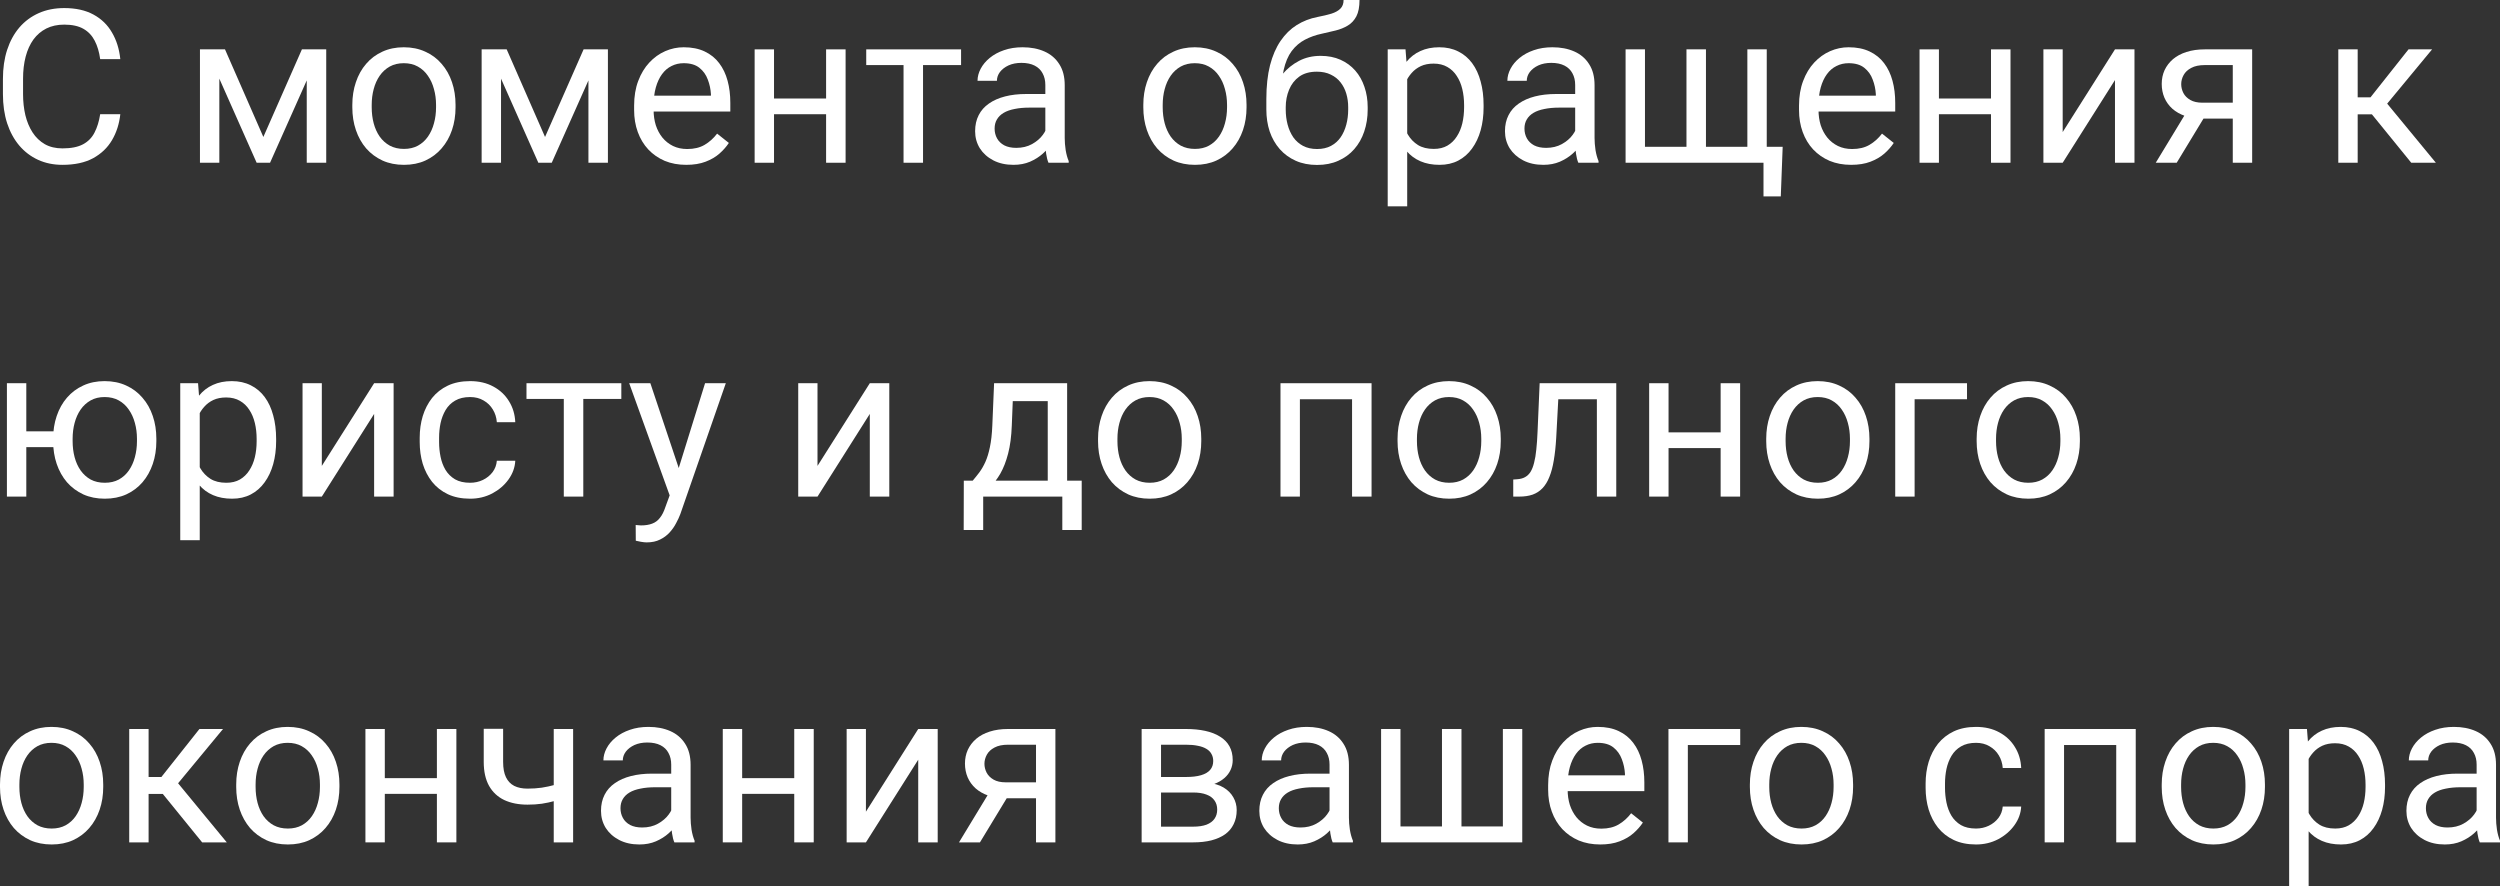 <?xml version="1.0" encoding="UTF-8"?> <svg xmlns="http://www.w3.org/2000/svg" viewBox="0 0 209.672 74.306" fill="none"><rect x="0" y="0" width="209.672" height="74.306" fill="#333333" stroke="none"/><path d="M207.712 69.024V64.128C207.712 63.753 207.636 63.428 207.483 63.152C207.337 62.871 207.114 62.654 206.815 62.502C206.517 62.35 206.147 62.274 205.708 62.274C205.298 62.274 204.937 62.344 204.627 62.484C204.322 62.625 204.082 62.81 203.906 63.038C203.736 63.267 203.651 63.513 203.651 63.776H202.025C202.025 63.437 202.113 63.099 202.289 62.766C202.465 62.432 202.717 62.13 203.045 61.86C203.379 61.585 203.777 61.368 204.24 61.21C204.709 61.046 205.231 60.964 205.805 60.964C206.496 60.964 207.106 61.081 207.633 61.315C208.166 61.55 208.582 61.904 208.881 62.379C209.186 62.848 209.338 63.437 209.338 64.146V68.575C209.338 68.892 209.364 69.228 209.417 69.586C209.476 69.943 209.561 70.251 209.672 70.509V70.649H207.976C207.894 70.462 207.829 70.213 207.782 69.902C207.735 69.586 207.712 69.293 207.712 69.024ZM207.993 64.884L208.011 66.026H206.367C205.904 66.026 205.491 66.064 205.128 66.141C204.765 66.211 204.46 66.319 204.214 66.466C203.968 66.612 203.78 66.797 203.651 67.02C203.522 67.236 203.458 67.491 203.458 67.784C203.458 68.083 203.525 68.356 203.66 68.601C203.795 68.848 203.997 69.044 204.267 69.19C204.542 69.331 204.879 69.401 205.277 69.401C205.775 69.401 206.215 69.296 206.596 69.085C206.977 68.874 207.278 68.616 207.501 68.312C207.73 68.007 207.853 67.711 207.87 67.424L208.565 68.206C208.524 68.452 208.412 68.725 208.23 69.024C208.049 69.322 207.806 69.609 207.501 69.885C207.202 70.154 206.845 70.38 206.429 70.561C206.018 70.737 205.556 70.825 205.04 70.825C204.396 70.825 203.83 70.699 203.344 70.447C202.863 70.195 202.488 69.858 202.219 69.437C201.955 69.009 201.823 68.531 201.823 68.004C201.823 67.494 201.923 67.046 202.122 66.659C202.321 66.267 202.609 65.941 202.983 65.684C203.358 65.42 203.81 65.221 204.337 65.086C204.864 64.951 205.453 64.884 206.103 64.884H207.993Z" fill="white"></path><path d="M193.623 62.968V74.306H191.988V61.14H193.482L193.623 62.968ZM200.03 65.815V66C200.03 66.691 199.948 67.333 199.784 67.925C199.62 68.511 199.38 69.021 199.064 69.454C198.753 69.888 198.369 70.225 197.912 70.465C197.455 70.705 196.931 70.825 196.339 70.825C195.735 70.825 195.202 70.726 194.739 70.526C194.276 70.327 193.884 70.037 193.562 69.656C193.239 69.275 192.981 68.818 192.788 68.285C192.6 67.752 192.472 67.151 192.401 66.483V65.499C192.472 64.796 192.603 64.166 192.797 63.609C192.99 63.053 193.245 62.578 193.562 62.186C193.884 61.787 194.273 61.485 194.73 61.28C195.188 61.069 195.715 60.964 196.313 60.964C196.91 60.964 197.44 61.081 197.903 61.315C198.366 61.544 198.756 61.872 199.072 62.3C199.389 62.728 199.626 63.24 199.784 63.838C199.948 64.43 200.03 65.089 200.03 65.815ZM198.396 66V65.815C198.396 65.341 198.346 64.896 198.246 64.479C198.146 64.058 197.991 63.689 197.78 63.372C197.575 63.05 197.311 62.798 196.989 62.616C196.667 62.429 196.283 62.335 195.838 62.335C195.428 62.335 195.07 62.405 194.766 62.546C194.467 62.687 194.212 62.877 194.001 63.117C193.79 63.352 193.617 63.621 193.482 63.926C193.353 64.225 193.257 64.535 193.192 64.857V67.134C193.309 67.544 193.474 67.931 193.685 68.294C193.896 68.651 194.177 68.941 194.528 69.164C194.88 69.381 195.322 69.489 195.856 69.489C196.295 69.489 196.673 69.398 196.989 69.217C197.311 69.029 197.575 68.774 197.78 68.452C197.991 68.13 198.146 67.761 198.246 67.345C198.346 66.923 198.396 66.475 198.396 66Z" fill="white"></path><path d="M181.301 66V65.798C181.301 65.112 181.4 64.476 181.6 63.891C181.799 63.299 182.086 62.786 182.461 62.353C182.836 61.913 183.29 61.573 183.823 61.333C184.357 61.087 184.954 60.964 185.616 60.964C186.284 60.964 186.885 61.087 187.418 61.333C187.957 61.573 188.414 61.913 188.789 62.353C189.17 62.786 189.46 63.299 189.659 63.891C189.859 64.476 189.958 65.112 189.958 65.798V66C189.958 66.686 189.859 67.321 189.659 67.907C189.46 68.493 189.17 69.006 188.789 69.445C188.414 69.879 187.96 70.219 187.427 70.465C186.899 70.705 186.302 70.825 185.634 70.825C184.966 70.825 184.365 70.705 183.832 70.465C183.299 70.219 182.842 69.879 182.461 69.445C182.086 69.006 181.799 68.493 181.6 67.907C181.4 67.321 181.301 66.686 181.301 66ZM182.927 65.798V66C182.927 66.475 182.982 66.923 183.094 67.345C183.205 67.761 183.372 68.13 183.595 68.452C183.823 68.774 184.107 69.029 184.447 69.217C184.787 69.398 185.182 69.489 185.634 69.489C186.079 69.489 186.469 69.398 186.803 69.217C187.143 69.029 187.424 68.774 187.647 68.452C187.869 68.13 188.036 67.761 188.147 67.345C188.265 66.923 188.323 66.475 188.323 66V65.798C188.323 65.329 188.265 64.887 188.147 64.471C188.036 64.049 187.866 63.677 187.638 63.354C187.415 63.026 187.134 62.769 186.794 62.581C186.46 62.394 186.067 62.3 185.616 62.3C185.171 62.3 184.778 62.394 184.439 62.581C184.104 62.769 183.823 63.026 183.595 63.354C183.372 63.677 183.205 64.049 183.094 64.471C182.982 64.887 182.927 65.329 182.927 65.798Z" fill="white"></path><path d="M177.68 61.14V62.484H172.872V61.14H177.68ZM173.109 61.14V70.649H171.483V61.14H173.109ZM179.121 61.14V70.649H177.486V61.14H179.121Z" fill="white"></path><path d="M165.726 69.489C166.113 69.489 166.471 69.41 166.799 69.252C167.127 69.094 167.396 68.877 167.607 68.601C167.818 68.32 167.938 68.001 167.968 67.644H169.515C169.485 68.206 169.295 68.73 168.943 69.217C168.598 69.697 168.144 70.087 167.581 70.386C167.019 70.679 166.4 70.825 165.726 70.825C165.012 70.825 164.388 70.699 163.854 70.447C163.327 70.195 162.888 69.85 162.536 69.41C162.19 68.971 161.93 68.467 161.754 67.898C161.584 67.324 161.499 66.718 161.499 66.079V65.71C161.499 65.071 161.584 64.468 161.754 63.899C161.93 63.325 162.19 62.818 162.536 62.379C162.888 61.939 163.327 61.594 163.854 61.342C164.388 61.09 165.012 60.964 165.726 60.964C166.471 60.964 167.121 61.116 167.678 61.421C168.234 61.72 168.671 62.13 168.987 62.651C169.31 63.167 169.485 63.753 169.515 64.409H167.968C167.938 64.017 167.827 63.662 167.634 63.346C167.446 63.029 167.188 62.777 166.86 62.59C166.538 62.397 166.16 62.3 165.726 62.3C165.228 62.3 164.81 62.399 164.47 62.599C164.136 62.792 163.869 63.056 163.67 63.39C163.477 63.718 163.336 64.084 163.248 64.488C163.166 64.887 163.125 65.294 163.125 65.71V66.079C163.125 66.495 163.166 66.905 163.248 67.31C163.33 67.714 163.468 68.08 163.661 68.408C163.86 68.736 164.127 69 164.461 69.199C164.801 69.393 165.223 69.489 165.726 69.489Z" fill="white"></path><path d="M146.76 66V65.798C146.76 65.112 146.859 64.476 147.059 63.891C147.258 63.299 147.545 62.786 147.92 62.353C148.295 61.913 148.749 61.573 149.282 61.333C149.815 61.087 150.413 60.964 151.075 60.964C151.743 60.964 152.344 61.087 152.877 61.333C153.416 61.573 153.873 61.913 154.248 62.353C154.629 62.786 154.919 63.299 155.118 63.891C155.317 64.476 155.417 65.112 155.417 65.798V66C155.417 66.686 155.317 67.321 155.118 67.907C154.919 68.493 154.629 69.006 154.248 69.445C153.873 69.879 153.419 70.219 152.886 70.465C152.358 70.705 151.761 70.825 151.093 70.825C150.425 70.825 149.824 70.705 149.291 70.465C148.758 70.219 148.301 69.879 147.92 69.445C147.545 69.006 147.258 68.493 147.059 67.907C146.859 67.321 146.76 66.686 146.76 66ZM148.386 65.798V66C148.386 66.475 148.441 66.923 148.553 67.345C148.664 67.761 148.831 68.13 149.054 68.452C149.282 68.774 149.567 69.029 149.906 69.217C150.246 69.398 150.642 69.489 151.093 69.489C151.538 69.489 151.928 69.398 152.262 69.217C152.602 69.029 152.883 68.774 153.105 68.452C153.328 68.13 153.495 67.761 153.607 67.345C153.724 66.923 153.782 66.475 153.782 66V65.798C153.782 65.329 153.724 64.887 153.607 64.471C153.495 64.049 153.325 63.677 153.097 63.354C152.874 63.026 152.593 62.769 152.253 62.581C151.919 62.394 151.526 62.3 151.075 62.3C150.63 62.3 150.237 62.394 149.897 62.581C149.564 62.769 149.282 63.026 149.054 63.354C148.831 63.677 148.664 64.049 148.553 64.471C148.441 64.887 148.386 65.329 148.386 65.798Z" fill="white"></path><path d="M145.951 61.14V62.484H141.557V70.649H139.931V61.14H145.951Z" fill="white"></path><path d="M134.209 70.825C133.547 70.825 132.946 70.714 132.407 70.491C131.874 70.263 131.414 69.943 131.027 69.533C130.647 69.123 130.353 68.637 130.149 68.074C129.943 67.512 129.841 66.897 129.841 66.229V65.859C129.841 65.086 129.955 64.398 130.183 63.794C130.412 63.184 130.723 62.669 131.115 62.247C131.508 61.825 131.953 61.506 132.451 61.289C132.949 61.072 133.465 60.964 133.998 60.964C134.678 60.964 135.264 61.081 135.756 61.315C136.254 61.55 136.661 61.878 136.977 62.3C137.294 62.716 137.528 63.208 137.681 63.776C137.833 64.339 137.909 64.954 137.909 65.622V66.352H130.808V65.025H136.283V64.901C136.26 64.479 136.172 64.069 136.02 63.671C135.873 63.272 135.639 62.944 135.316 62.687C134.994 62.429 134.555 62.3 133.998 62.3C133.629 62.3 133.289 62.379 132.978 62.537C132.668 62.689 132.401 62.918 132.179 63.223C131.956 63.527 131.783 63.899 131.66 64.339C131.537 64.778 131.476 65.285 131.476 65.859V66.229C131.476 66.68 131.537 67.104 131.66 67.503C131.789 67.895 131.974 68.241 132.214 68.54C132.46 68.839 132.756 69.073 133.102 69.243C133.453 69.413 133.852 69.498 134.297 69.498C134.871 69.498 135.357 69.381 135.756 69.146C136.154 68.912 136.503 68.599 136.802 68.206L137.786 68.988C137.581 69.299 137.32 69.595 137.004 69.876C136.688 70.157 136.298 70.386 135.835 70.561C135.378 70.737 134.836 70.825 134.209 70.825Z" fill="white"></path><path d="M115.831 61.14H117.457V69.313H120.937V61.14H122.572V69.313H126.044V61.14H127.67V70.649H115.831V61.14Z" fill="white"></path><path d="M111.507 69.024V64.128C111.507 63.753 111.431 63.428 111.278 63.152C111.132 62.871 110.909 62.654 110.61 62.502C110.312 62.35 109.942 62.274 109.503 62.274C109.093 62.274 108.732 62.344 108.422 62.484C108.117 62.625 107.877 62.81 107.701 63.038C107.531 63.267 107.446 63.513 107.446 63.776H105.82C105.82 63.437 105.908 63.099 106.084 62.766C106.26 62.432 106.512 62.13 106.84 61.86C107.174 61.585 107.572 61.368 108.035 61.21C108.504 61.046 109.025 60.964 109.6 60.964C110.291 60.964 110.9 61.081 111.428 61.315C111.961 61.55 112.377 61.904 112.676 62.379C112.98 62.848 113.133 63.437 113.133 64.146V68.575C113.133 68.892 113.159 69.228 113.212 69.586C113.271 69.943 113.356 70.251 113.467 70.509V70.649H111.771C111.688 70.462 111.624 70.213 111.577 69.902C111.53 69.586 111.507 69.293 111.507 69.024ZM111.788 64.884L111.806 66.026H110.162C109.699 66.026 109.286 66.064 108.923 66.141C108.56 66.211 108.255 66.319 108.009 66.466C107.763 66.612 107.575 66.797 107.446 67.02C107.317 67.236 107.253 67.491 107.253 67.784C107.253 68.083 107.32 68.356 107.455 68.601C107.59 68.848 107.792 69.044 108.061 69.19C108.337 69.331 108.674 69.401 109.072 69.401C109.57 69.401 110.01 69.296 110.391 69.085C110.771 68.874 111.073 68.616 111.296 68.312C111.524 68.007 111.647 67.711 111.665 67.424L112.359 68.206C112.318 68.452 112.207 68.725 112.026 69.024C111.844 69.322 111.601 69.609 111.296 69.885C110.997 70.154 110.64 70.38 110.224 70.561C109.814 70.737 109.351 70.825 108.835 70.825C108.19 70.825 107.625 70.699 107.139 70.447C106.658 70.195 106.283 69.858 106.014 69.437C105.75 69.009 105.618 68.531 105.618 68.004C105.618 67.494 105.718 67.046 105.917 66.659C106.116 66.267 106.403 65.941 106.778 65.684C107.153 65.42 107.604 65.221 108.132 65.086C108.659 64.951 109.248 64.884 109.899 64.884H111.788Z" fill="white"></path><path d="M100.063 66.466H96.943L96.926 65.165H99.475C99.978 65.165 100.397 65.115 100.731 65.016C101.071 64.916 101.326 64.767 101.496 64.567C101.666 64.368 101.751 64.122 101.751 63.829C101.751 63.601 101.701 63.401 101.602 63.231C101.508 63.056 101.364 62.912 101.171 62.801C100.978 62.684 100.737 62.599 100.45 62.546C100.169 62.487 99.838 62.458 99.457 62.458H97.374V70.649H95.748V61.14H99.457C100.06 61.14 100.603 61.192 101.083 61.298C101.569 61.403 101.983 61.565 102.322 61.781C102.668 61.992 102.932 62.262 103.113 62.59C103.295 62.918 103.386 63.305 103.386 63.75C103.386 64.037 103.327 64.31 103.21 64.567C103.093 64.825 102.92 65.054 102.691 65.253C102.463 65.452 102.182 65.616 101.848 65.745C101.514 65.868 101.13 65.947 100.696 65.982L100.063 66.466ZM100.063 70.649H96.355L97.163 69.331H100.063C100.515 69.331 100.89 69.275 101.189 69.164C101.487 69.047 101.71 68.883 101.857 68.672C102.009 68.455 102.085 68.197 102.085 67.898C102.085 67.6 102.009 67.345 101.857 67.134C101.71 66.917 101.487 66.753 101.189 66.642C100.89 66.524 100.515 66.466 100.063 66.466H97.594L97.611 65.165H100.696L101.285 65.657C101.807 65.698 102.249 65.827 102.612 66.044C102.976 66.261 103.251 66.536 103.438 66.87C103.626 67.198 103.72 67.556 103.72 67.942C103.72 68.388 103.635 68.78 103.465 69.12C103.301 69.46 103.061 69.744 102.744 69.973C102.428 70.195 102.044 70.365 101.593 70.482C101.142 70.594 100.632 70.649 100.063 70.649Z" fill="white"></path><path d="M83.18 66.114H84.938L82.187 70.649H80.429L83.18 66.114ZM84.542 61.14H88.515V70.649H86.889V62.458H84.542C84.079 62.458 83.701 62.537 83.408 62.695C83.115 62.848 82.901 63.047 82.767 63.293C82.632 63.539 82.564 63.794 82.564 64.058C82.564 64.316 82.626 64.564 82.749 64.805C82.872 65.039 83.066 65.232 83.329 65.385C83.593 65.537 83.933 65.613 84.349 65.613H87.328V66.949H84.349C83.804 66.949 83.32 66.876 82.898 66.729C82.477 66.583 82.119 66.381 81.826 66.123C81.533 65.859 81.31 65.552 81.158 65.2C81.006 64.843 80.93 64.456 80.93 64.04C80.93 63.624 81.009 63.24 81.167 62.889C81.331 62.537 81.565 62.23 81.87 61.966C82.181 61.702 82.558 61.5 83.004 61.359C83.455 61.213 83.968 61.14 84.542 61.14Z" fill="white"></path><path d="M72.624 68.074L77.01 61.14H78.644V70.649H77.01V63.715L72.624 70.649H71.007V61.14H72.624V68.074Z" fill="white"></path><path d="M66.929 65.262V66.58H61.901V65.262H66.929ZM62.244 61.14V70.649H60.618V61.14H62.244ZM68.247 61.14V70.649H66.612V61.14H68.247Z" fill="white"></path><path d="M56.294 69.024V64.128C56.294 63.753 56.218 63.428 56.065 63.152C55.919 62.871 55.696 62.654 55.397 62.502C55.099 62.35 54.73 62.274 54.29 62.274C53.88 62.274 53.52 62.344 53.209 62.484C52.904 62.625 52.664 62.81 52.488 63.038C52.318 63.267 52.233 63.513 52.233 63.776H50.607C50.607 63.437 50.695 63.099 50.871 62.766C51.047 62.432 51.299 62.13 51.627 61.86C51.961 61.585 52.359 61.368 52.822 61.21C53.291 61.046 53.812 60.964 54.387 60.964C55.078 60.964 55.688 61.081 56.215 61.315C56.748 61.55 57.164 61.904 57.463 62.379C57.767 62.848 57.92 63.437 57.92 64.146V68.575C57.92 68.892 57.946 69.228 57.999 69.586C58.058 69.943 58.143 70.251 58.254 70.509V70.649H56.558C56.476 70.462 56.411 70.213 56.364 69.902C56.317 69.586 56.294 69.293 56.294 69.024ZM56.575 64.884L56.593 66.026H54.949C54.486 66.026 54.073 66.064 53.71 66.141C53.347 66.211 53.042 66.319 52.796 66.466C52.55 66.612 52.362 66.797 52.233 67.02C52.105 67.236 52.04 67.491 52.04 67.784C52.04 68.083 52.107 68.356 52.242 68.601C52.377 68.848 52.579 69.044 52.849 69.19C53.124 69.331 53.461 69.401 53.859 69.401C54.357 69.401 54.797 69.296 55.178 69.085C55.559 68.874 55.86 68.616 56.083 68.312C56.312 68.007 56.434 67.711 56.452 67.424L57.146 68.206C57.105 68.452 56.994 68.725 56.813 69.024C56.631 69.322 56.388 69.609 56.083 69.885C55.784 70.154 55.427 70.38 55.011 70.561C54.601 70.737 54.138 70.825 53.622 70.825C52.978 70.825 52.412 70.699 51.926 70.447C51.445 70.195 51.07 69.858 50.801 69.437C50.537 69.009 50.405 68.531 50.405 68.004C50.405 67.494 50.505 67.046 50.704 66.659C50.903 66.267 51.19 65.941 51.566 65.684C51.94 65.42 52.391 65.221 52.919 65.086C53.446 64.951 54.035 64.884 54.686 64.884H56.575Z" fill="white"></path><path d="M48.067 61.14V70.649H46.441V61.14H48.067ZM47.514 65.508V66.844C47.186 66.967 46.852 67.078 46.512 67.178C46.178 67.271 45.823 67.348 45.448 67.406C45.079 67.459 44.678 67.485 44.244 67.485C43.494 67.485 42.844 67.356 42.293 67.099C41.742 66.835 41.317 66.439 41.018 65.912C40.72 65.379 40.57 64.708 40.57 63.899V61.122H42.196V63.899C42.196 64.427 42.275 64.855 42.434 65.183C42.592 65.511 42.823 65.754 43.128 65.912C43.433 66.064 43.805 66.141 44.244 66.141C44.666 66.141 45.061 66.114 45.431 66.062C45.806 66.003 46.163 65.927 46.503 65.833C46.849 65.739 47.186 65.631 47.514 65.508Z" fill="white"></path><path d="M36.958 65.262V66.58H31.931V65.262H36.958ZM32.273 61.14V70.649H30.648V61.14H32.273ZM38.276 61.14V70.649H36.642V61.14H38.276Z" fill="white"></path><path d="M19.811 66V65.798C19.811 65.112 19.91 64.476 20.109 63.891C20.309 63.299 20.596 62.786 20.971 62.353C21.346 61.913 21.8 61.573 22.333 61.333C22.866 61.087 23.464 60.964 24.126 60.964C24.794 60.964 25.395 61.087 25.928 61.333C26.467 61.573 26.924 61.913 27.299 62.353C27.68 62.786 27.97 63.299 28.169 63.891C28.368 64.476 28.468 65.112 28.468 65.798V66C28.468 66.686 28.368 67.321 28.169 67.907C27.97 68.493 27.68 69.006 27.299 69.445C26.924 69.879 26.47 70.219 25.937 70.465C25.409 70.705 24.812 70.825 24.144 70.825C23.476 70.825 22.875 70.705 22.342 70.465C21.809 70.219 21.352 69.879 20.971 69.445C20.596 69.006 20.309 68.493 20.109 67.907C19.91 67.321 19.811 66.686 19.811 66ZM21.437 65.798V66C21.437 66.475 21.492 66.923 21.604 67.345C21.715 67.761 21.882 68.13 22.104 68.452C22.333 68.774 22.617 69.029 22.957 69.217C23.297 69.398 23.692 69.489 24.144 69.489C24.589 69.489 24.979 69.398 25.313 69.217C25.652 69.029 25.934 68.774 26.156 68.452C26.379 68.13 26.546 67.761 26.657 67.345C26.775 66.923 26.833 66.475 26.833 66V65.798C26.833 65.329 26.775 64.887 26.657 64.471C26.546 64.049 26.376 63.677 26.148 63.354C25.925 63.026 25.643 62.769 25.304 62.581C24.97 62.394 24.577 62.3 24.126 62.3C23.681 62.3 23.288 62.394 22.948 62.581C22.614 62.769 22.333 63.026 22.104 63.354C21.882 63.677 21.715 64.049 21.604 64.471C21.492 64.887 21.437 65.329 21.437 65.798Z" fill="white"></path><path d="M12.463 61.14V70.649H10.837V61.14H12.463ZM18.703 61.14L14.194 66.589H11.918L11.672 65.165H13.535L16.726 61.14H18.703ZM16.954 70.649L13.456 66.343L14.502 65.165L19.02 70.649H16.954Z" fill="white"></path><path d="M0 66V65.798C0 65.112 0.1 64.476 0.299 63.891C0.498 63.299 0.785 62.786 1.16 62.353C1.535 61.913 1.989 61.573 2.522 61.333C3.056 61.087 3.653 60.964 4.315 60.964C4.983 60.964 5.584 61.087 6.117 61.333C6.656 61.573 7.113 61.913 7.488 62.353C7.869 62.786 8.159 63.299 8.358 63.891C8.558 64.476 8.657 65.112 8.657 65.798V66C8.657 66.686 8.558 67.321 8.358 67.907C8.159 68.493 7.869 69.006 7.488 69.445C7.113 69.879 6.659 70.219 6.126 70.465C5.599 70.705 5.001 70.825 4.333 70.825C3.665 70.825 3.064 70.705 2.531 70.465C1.998 70.219 1.541 69.879 1.16 69.445C0.785 69.006 0.498 68.493 0.299 67.907C0.1 67.321 0 66.686 0 66ZM1.626 65.798V66C1.626 66.475 1.682 66.923 1.793 67.345C1.904 67.761 2.071 68.13 2.294 68.452C2.522 68.774 2.807 69.029 3.146 69.217C3.486 69.398 3.882 69.489 4.333 69.489C4.778 69.489 5.168 69.398 5.502 69.217C5.842 69.029 6.123 68.774 6.346 68.452C6.568 68.13 6.735 67.761 6.847 67.345C6.964 66.923 7.022 66.475 7.022 66V65.798C7.022 65.329 6.964 64.887 6.847 64.471C6.735 64.049 6.565 63.677 6.337 63.354C6.114 63.026 5.833 62.769 5.493 62.581C5.159 62.394 4.767 62.3 4.315 62.3C3.87 62.3 3.478 62.394 3.138 62.581C2.804 62.769 2.522 63.026 2.294 63.354C2.071 63.677 1.904 64.049 1.793 64.471C1.682 64.887 1.626 65.329 1.626 65.798Z" fill="white"></path><path d="M165.779 37V36.798C165.779 36.112 165.879 35.477 166.078 34.891C166.277 34.299 166.564 33.786 166.94 33.353C167.314 32.913 167.768 32.573 168.302 32.333C168.835 32.087 169.433 31.964 170.095 31.964C170.763 31.964 171.363 32.087 171.896 32.333C172.435 32.573 172.893 32.913 173.268 33.353C173.649 33.786 173.938 34.299 174.138 34.891C174.337 35.477 174.437 36.112 174.437 36.798V37C174.437 37.685 174.337 38.321 174.138 38.907C173.938 39.493 173.649 40.006 173.268 40.445C172.893 40.879 172.438 41.219 171.905 41.465C171.378 41.705 170.78 41.825 170.112 41.825C169.444 41.825 168.844 41.705 168.311 41.465C167.777 41.219 167.32 40.879 166.94 40.445C166.564 40.006 166.277 39.493 166.078 38.907C165.879 38.321 165.779 37.685 165.779 37ZM167.405 36.798V37C167.405 37.475 167.461 37.923 167.572 38.345C167.684 38.761 167.851 39.13 168.073 39.452C168.302 39.774 168.586 40.029 168.926 40.217C169.266 40.398 169.661 40.489 170.112 40.489C170.558 40.489 170.947 40.398 171.281 40.217C171.621 40.029 171.902 39.774 172.125 39.452C172.348 39.13 172.515 38.761 172.626 38.345C172.743 37.923 172.802 37.475 172.802 37V36.798C172.802 36.329 172.743 35.887 172.626 35.471C172.515 35.049 172.345 34.677 172.116 34.354C171.893 34.026 171.612 33.769 171.272 33.581C170.939 33.394 170.546 33.3 170.095 33.3C169.65 33.3 169.257 33.394 168.917 33.581C168.583 33.769 168.302 34.026 168.073 34.354C167.851 34.677 167.684 35.049 167.572 35.471C167.461 35.887 167.405 36.329 167.405 36.798Z" fill="white"></path><path d="M164.971 32.14V33.484H160.576V41.649H158.95V32.14H164.971Z" fill="white"></path><path d="M148.131 37V36.798C148.131 36.112 148.231 35.477 148.43 34.891C148.629 34.299 148.916 33.786 149.291 33.353C149.666 32.913 150.12 32.573 150.653 32.333C151.186 32.087 151.784 31.964 152.446 31.964C153.114 31.964 153.715 32.087 154.248 32.333C154.787 32.573 155.244 32.913 155.619 33.353C156 33.786 156.29 34.299 156.489 34.891C156.688 35.477 156.788 36.112 156.788 36.798V37C156.788 37.685 156.688 38.321 156.489 38.907C156.29 39.493 156 40.006 155.619 40.445C155.244 40.879 154.79 41.219 154.257 41.465C153.729 41.705 153.132 41.825 152.464 41.825C151.796 41.825 151.195 41.705 150.662 41.465C150.129 41.219 149.672 40.879 149.291 40.445C148.916 40.006 148.629 39.493 148.43 38.907C148.231 38.321 148.131 37.685 148.131 37ZM149.757 36.798V37C149.757 37.475 149.812 37.923 149.924 38.345C150.035 38.761 150.202 39.13 150.425 39.452C150.653 39.774 150.938 40.029 151.277 40.217C151.617 40.398 152.013 40.489 152.464 40.489C152.909 40.489 153.299 40.398 153.633 40.217C153.973 40.029 154.254 39.774 154.476 39.452C154.699 39.13 154.866 38.761 154.978 38.345C155.095 37.923 155.153 37.475 155.153 37V36.798C155.153 36.329 155.095 35.887 154.978 35.471C154.866 35.049 154.696 34.677 154.468 34.354C154.245 34.026 153.964 33.769 153.624 33.581C153.29 33.394 152.898 33.3 152.446 33.3C152.001 33.3 151.609 33.394 151.269 33.581C150.935 33.769 150.653 34.026 150.425 34.354C150.202 34.677 150.035 35.049 149.924 35.471C149.812 35.887 149.757 36.329 149.757 36.798Z" fill="white"></path><path d="M144.624 36.262V37.58H139.597V36.262H144.624ZM139.939 32.14V41.649H138.313V32.14H139.939ZM145.942 32.14V41.649H144.308V32.14H145.942Z" fill="white"></path><path d="M134.121 32.14V33.484H129.524V32.14H134.121ZM135.554 32.14V41.649H133.928V32.14H135.554ZM129.129 32.14H130.764L130.518 36.728C130.477 37.437 130.409 38.064 130.315 38.608C130.227 39.147 130.105 39.61 129.946 39.997C129.794 40.384 129.601 40.7 129.366 40.946C129.138 41.186 128.862 41.365 128.54 41.483C128.218 41.594 127.846 41.649 127.424 41.649H126.914V40.217L127.266 40.191C127.517 40.173 127.731 40.114 127.907 40.015C128.089 39.915 128.241 39.768 128.364 39.575C128.487 39.376 128.587 39.121 128.663 38.811C128.745 38.5 128.807 38.131 128.848 37.703C128.894 37.275 128.93 36.777 128.953 36.209L129.129 32.14Z" fill="white"></path><path d="M117.211 37V36.798C117.211 36.112 117.311 35.477 117.51 34.891C117.709 34.299 117.996 33.786 118.371 33.353C118.746 32.913 119.2 32.573 119.733 32.333C120.267 32.087 120.864 31.964 121.526 31.964C122.194 31.964 122.795 32.087 123.328 32.333C123.867 32.573 124.324 32.913 124.699 33.353C125.08 33.786 125.37 34.299 125.569 34.891C125.769 35.477 125.868 36.112 125.868 36.798V37C125.868 37.685 125.769 38.321 125.569 38.907C125.37 39.493 125.08 40.006 124.699 40.445C124.324 40.879 123.87 41.219 123.337 41.465C122.809 41.705 122.212 41.825 121.544 41.825C120.876 41.825 120.275 41.705 119.742 41.465C119.209 41.219 118.752 40.879 118.371 40.445C117.996 40.006 117.709 39.493 117.51 38.907C117.311 38.321 117.211 37.685 117.211 37ZM118.837 36.798V37C118.837 37.475 118.893 37.923 119.004 38.345C119.115 38.761 119.282 39.13 119.505 39.452C119.733 39.774 120.018 40.029 120.357 40.217C120.697 40.398 121.093 40.489 121.544 40.489C121.989 40.489 122.379 40.398 122.713 40.217C123.053 40.029 123.334 39.774 123.557 39.452C123.779 39.13 123.946 38.761 124.058 38.345C124.175 37.923 124.233 37.475 124.233 37V36.798C124.233 36.329 124.175 35.887 124.058 35.471C123.946 35.049 123.776 34.677 123.548 34.354C123.325 34.026 123.044 33.769 122.704 33.581C122.37 33.394 121.978 33.3 121.526 33.3C121.081 33.3 120.689 33.394 120.349 33.581C120.015 33.769 119.733 34.026 119.505 34.354C119.282 34.677 119.115 35.049 119.004 35.471C118.893 35.887 118.837 36.329 118.837 36.798Z" fill="white"></path><path d="M113.59 32.14V33.484H108.782V32.14H113.59ZM109.02 32.14V41.649H107.393V32.14H109.02ZM115.031 32.14V41.649H113.396V32.14H115.031Z" fill="white"></path><path d="M92.092 37V36.798C92.092 36.112 92.191 35.477 92.391 34.891C92.59 34.299 92.877 33.786 93.252 33.353C93.627 32.913 94.081 32.573 94.614 32.333C95.148 32.087 95.745 31.964 96.407 31.964C97.075 31.964 97.676 32.087 98.209 32.333C98.748 32.573 99.205 32.913 99.58 33.353C99.961 33.786 100.251 34.299 100.45 34.891C100.649 35.477 100.749 36.112 100.749 36.798V37C100.749 37.685 100.649 38.321 100.45 38.907C100.251 39.493 99.961 40.006 99.58 40.445C99.205 40.879 98.751 41.219 98.218 41.465C97.69 41.705 97.093 41.825 96.425 41.825C95.757 41.825 95.156 41.705 94.623 41.465C94.09 41.219 93.633 40.879 93.252 40.445C92.877 40.006 92.59 39.493 92.391 38.907C92.191 38.321 92.092 37.685 92.092 37ZM93.718 36.798V37C93.718 37.475 93.774 37.923 93.885 38.345C93.996 38.761 94.163 39.13 94.386 39.452C94.614 39.774 94.898 40.029 95.238 40.217C95.578 40.398 95.974 40.489 96.425 40.489C96.87 40.489 97.26 40.398 97.594 40.217C97.934 40.029 98.215 39.774 98.438 39.452C98.66 39.13 98.827 38.761 98.938 38.345C99.056 37.923 99.114 37.475 99.114 37V36.798C99.114 36.329 99.056 35.887 98.938 35.471C98.827 35.049 98.657 34.677 98.429 34.354C98.206 34.026 97.925 33.769 97.585 33.581C97.251 33.394 96.858 33.3 96.407 33.3C95.962 33.3 95.569 33.394 95.23 33.581C94.895 33.769 94.614 34.026 94.386 34.354C94.163 34.677 93.996 35.049 93.885 35.471C93.774 35.887 93.718 36.329 93.718 36.798Z" fill="white"></path><path d="M83.373 32.14H84.999L84.858 35.699C84.823 36.602 84.721 37.381 84.551 38.037C84.381 38.693 84.164 39.253 83.9 39.716C83.637 40.173 83.341 40.557 83.013 40.867C82.69 41.178 82.357 41.439 82.011 41.649H81.202L81.246 40.322L81.58 40.313C81.774 40.085 81.961 39.851 82.143 39.61C82.324 39.364 82.491 39.074 82.643 38.74C82.796 38.4 82.922 37.987 83.022 37.501C83.127 37.009 83.194 36.408 83.224 35.699L83.373 32.14ZM83.777 32.14H89.499V41.649H87.873V33.642H83.777V32.14ZM80.833 40.313H90.721V44.453H89.095V41.649H82.459V44.453H80.824L80.833 40.313Z" fill="white"></path><path d="M68.563 39.074L72.949 32.14H74.584V41.649H72.949V34.715L68.563 41.649H66.946V32.14H68.563V39.074Z" fill="white"></path><path d="M56.487 40.665L59.133 32.14H60.873L57.058 43.117C56.971 43.352 56.854 43.604 56.707 43.873C56.566 44.149 56.385 44.409 56.162 44.655C55.939 44.901 55.67 45.101 55.354 45.253C55.043 45.411 54.671 45.49 54.237 45.49C54.108 45.49 53.944 45.473 53.745 45.438C53.546 45.402 53.405 45.373 53.323 45.35L53.314 44.031C53.361 44.037 53.435 44.043 53.534 44.049C53.64 44.061 53.713 44.066 53.754 44.066C54.123 44.066 54.436 44.017 54.694 43.917C54.952 43.823 55.169 43.662 55.345 43.434C55.526 43.211 55.682 42.903 55.81 42.511L56.487 40.665ZM54.545 32.14L57.015 39.523L57.437 41.236L56.268 41.834L52.77 32.14H54.545Z" fill="white"></path><path d="M48.92 32.14V41.649H47.285V32.14H48.92ZM52.11 32.14V33.458H44.156V32.14H52.11Z" fill="white"></path><path d="M39.428 40.489C39.814 40.489 40.172 40.41 40.5 40.252C40.828 40.094 41.098 39.877 41.309 39.601C41.52 39.32 41.64 39.001 41.669 38.644H43.216C43.186 39.206 42.996 39.73 42.645 40.217C42.299 40.697 41.845 41.087 41.282 41.386C40.72 41.679 40.102 41.825 39.428 41.825C38.713 41.825 38.089 41.699 37.556 41.447C37.028 41.195 36.589 40.85 36.237 40.41C35.892 39.971 35.631 39.467 35.455 38.899C35.285 38.324 35.2 37.718 35.2 37.079V36.71C35.2 36.071 35.285 35.468 35.455 34.899C35.631 34.325 35.892 33.818 36.237 33.379C36.589 32.939 37.028 32.594 37.556 32.342C38.089 32.09 38.713 31.964 39.428 31.964C40.172 31.964 40.822 32.116 41.379 32.421C41.936 32.72 42.372 33.13 42.689 33.651C43.011 34.167 43.186 34.753 43.216 35.409H41.669C41.64 35.017 41.528 34.662 41.335 34.346C41.147 34.029 40.89 33.777 40.562 33.59C40.239 33.397 39.861 33.3 39.428 33.3C38.93 33.3 38.511 33.399 38.171 33.599C37.837 33.792 37.57 34.056 37.371 34.39C37.178 34.718 37.037 35.084 36.949 35.488C36.867 35.887 36.826 36.294 36.826 36.71V37.079C36.826 37.495 36.867 37.905 36.949 38.309C37.031 38.714 37.169 39.08 37.362 39.408C37.562 39.736 37.828 40 38.162 40.199C38.502 40.393 38.924 40.489 39.428 40.489Z" fill="white"></path><path d="M26.991 39.074L31.377 32.14H33.012V41.649H31.377V34.715L26.991 41.649H25.374V32.14H26.991V39.074Z" fill="white"></path><path d="M16.752 33.968V45.306H15.117V32.14H16.611L16.752 33.968ZM23.159 36.816V37C23.159 37.691 23.077 38.333 22.913 38.925C22.749 39.511 22.509 40.021 22.192 40.454C21.882 40.888 21.498 41.225 21.041 41.465C20.584 41.705 20.06 41.825 19.468 41.825C18.864 41.825 18.331 41.726 17.868 41.526C17.405 41.327 17.013 41.037 16.69 40.656C16.368 40.275 16.11 39.818 15.917 39.285C15.729 38.752 15.601 38.151 15.53 37.483V36.499C15.601 35.796 15.732 35.166 15.926 34.609C16.119 34.053 16.374 33.578 16.69 33.186C17.013 32.787 17.402 32.485 17.859 32.28C18.316 32.069 18.844 31.964 19.441 31.964C20.039 31.964 20.569 32.081 21.032 32.315C21.495 32.544 21.885 32.872 22.201 33.3C22.518 33.727 22.755 34.24 22.913 34.838C23.077 35.43 23.159 36.089 23.159 36.816ZM21.524 37V36.816C21.524 36.341 21.475 35.896 21.375 35.48C21.275 35.058 21.12 34.689 20.909 34.372C20.704 34.05 20.44 33.798 20.118 33.616C19.796 33.429 19.412 33.335 18.967 33.335C18.557 33.335 18.199 33.405 17.895 33.546C17.596 33.686 17.341 33.877 17.13 34.117C16.919 34.351 16.746 34.621 16.611 34.926C16.482 35.225 16.386 35.535 16.321 35.857V38.134C16.438 38.544 16.603 38.931 16.813 39.294C17.024 39.651 17.306 39.941 17.657 40.164C18.009 40.381 18.451 40.489 18.984 40.489C19.424 40.489 19.802 40.398 20.118 40.217C20.44 40.029 20.704 39.774 20.909 39.452C21.12 39.13 21.275 38.761 21.375 38.345C21.475 37.923 21.524 37.475 21.524 37Z" fill="white"></path><path d="M5.845 36.174V37.501H0.791V36.174H5.845ZM2.206 32.14V41.649H0.58V32.14H2.206ZM4.456 37V36.798C4.456 36.112 4.556 35.477 4.755 34.891C4.954 34.299 5.241 33.786 5.616 33.353C5.997 32.913 6.451 32.573 6.979 32.333C7.512 32.087 8.109 31.964 8.771 31.964C9.445 31.964 10.049 32.087 10.582 32.333C11.115 32.573 11.569 32.913 11.944 33.353C12.325 33.786 12.615 34.299 12.814 34.891C13.014 35.477 13.113 36.112 13.113 36.798V37C13.113 37.685 13.014 38.321 12.814 38.907C12.615 39.493 12.328 40.006 11.953 40.445C11.578 40.879 11.124 41.219 10.591 41.465C10.058 41.705 9.457 41.825 8.789 41.825C8.121 41.825 7.52 41.705 6.987 41.465C6.454 41.219 5.997 40.879 5.616 40.445C5.241 40.006 4.954 39.493 4.755 38.907C4.556 38.321 4.456 37.685 4.456 37ZM6.091 36.798V37C6.091 37.475 6.146 37.923 6.258 38.345C6.369 38.761 6.536 39.13 6.759 39.452C6.987 39.774 7.269 40.029 7.603 40.217C7.942 40.398 8.338 40.489 8.789 40.489C9.24 40.489 9.633 40.398 9.967 40.217C10.307 40.029 10.588 39.774 10.811 39.452C11.033 39.13 11.2 38.761 11.312 38.345C11.429 37.923 11.487 37.475 11.487 37V36.798C11.487 36.329 11.429 35.887 11.312 35.471C11.2 35.049 11.03 34.677 10.802 34.354C10.579 34.026 10.298 33.769 9.958 33.581C9.618 33.394 9.223 33.3 8.771 33.3C8.326 33.3 7.937 33.394 7.603 33.581C7.269 33.769 6.987 34.026 6.759 34.354C6.536 34.677 6.369 35.049 6.258 35.471C6.146 35.887 6.091 36.329 6.091 36.798Z" fill="white"></path><path d="M197.736 4.14V13.649H196.11V4.14H197.736ZM203.976 4.14L199.468 9.589H197.192L196.945 8.165H198.809L201.999 4.14H203.976ZM202.228 13.649L198.729 9.343L199.775 8.165L204.293 13.649H202.228Z" fill="white"></path><path d="M183.551 9.114H185.309L182.558 13.649H180.8L183.551 9.114ZM184.913 4.14H188.886V13.649H187.26V5.458H184.913C184.45 5.458 184.072 5.537 183.779 5.695C183.486 5.848 183.272 6.047 183.138 6.293C183.003 6.539 182.936 6.794 182.936 7.058C182.936 7.315 182.997 7.564 183.12 7.805C183.243 8.039 183.436 8.232 183.7 8.385C183.964 8.537 184.304 8.613 184.72 8.613H187.699V9.949H184.72C184.175 9.949 183.691 9.876 183.269 9.729C182.848 9.583 182.49 9.381 182.197 9.123C181.904 8.859 181.682 8.552 181.529 8.2C181.377 7.843 181.301 7.456 181.301 7.04C181.301 6.624 181.38 6.24 181.538 5.889C181.702 5.537 181.936 5.23 182.241 4.966C182.552 4.702 182.93 4.5 183.375 4.359C183.826 4.213 184.339 4.14 184.913 4.14Z" fill="white"></path><path d="M172.995 11.074L177.381 4.14H179.016V13.649H177.381V6.715L172.995 13.649H171.378V4.14H172.995V11.074Z" fill="white"></path><path d="M167.3 8.262V9.58H162.273V8.262H167.3ZM162.615 4.14V13.649H160.989V4.14H162.615ZM168.618 4.14V13.649H166.983V4.14H168.618Z" fill="white"></path><path d="M155.25 13.825C154.588 13.825 153.987 13.714 153.448 13.491C152.915 13.263 152.455 12.943 152.068 12.533C151.687 12.123 151.395 11.637 151.189 11.074C150.984 10.512 150.882 9.896 150.882 9.229V8.859C150.882 8.086 150.996 7.397 151.225 6.794C151.453 6.185 151.764 5.669 152.156 5.247C152.549 4.825 152.994 4.506 153.492 4.289C153.99 4.072 154.506 3.964 155.039 3.964C155.719 3.964 156.305 4.081 156.797 4.315C157.295 4.55 157.702 4.878 158.019 5.3C158.335 5.716 158.569 6.208 158.722 6.776C158.874 7.339 158.95 7.954 158.95 8.622V9.352H151.849V8.024H157.324V7.901C157.301 7.479 157.213 7.069 157.06 6.671C156.914 6.272 156.68 5.944 156.357 5.687C156.035 5.429 155.596 5.3 155.039 5.3C154.67 5.3 154.33 5.379 154.02 5.537C153.709 5.689 153.442 5.918 153.22 6.223C152.997 6.527 152.824 6.899 152.701 7.339C152.578 7.778 152.517 8.285 152.517 8.859V9.229C152.517 9.68 152.578 10.104 152.701 10.503C152.83 10.896 153.015 11.241 153.255 11.54C153.501 11.839 153.797 12.073 154.143 12.243C154.494 12.413 154.893 12.498 155.338 12.498C155.912 12.498 156.398 12.381 156.797 12.146C157.195 11.912 157.544 11.599 157.843 11.206L158.827 11.988C158.622 12.299 158.361 12.595 158.045 12.876C157.728 13.157 157.339 13.386 156.876 13.562C156.419 13.737 155.877 13.825 155.25 13.825Z" fill="white"></path><path d="M149.511 12.313L149.353 16.471H147.902V13.649H146.663V12.313H149.511ZM136.336 4.14H137.962V12.313H141.442V4.14H143.077V12.313H146.549V4.14H148.175V13.649H136.336V4.14Z" fill="white"></path><path d="M132.108 12.023V7.128C132.108 6.753 132.032 6.428 131.88 6.152C131.733 5.871 131.511 5.654 131.212 5.502C130.913 5.35 130.544 5.273 130.105 5.273C129.694 5.273 129.334 5.344 129.023 5.484C128.719 5.625 128.479 5.81 128.303 6.038C128.133 6.267 128.048 6.513 128.048 6.776H126.422C126.422 6.437 126.51 6.1 126.686 5.766C126.861 5.432 127.113 5.13 127.442 4.86C127.775 4.585 128.174 4.368 128.637 4.21C129.105 4.046 129.627 3.964 130.201 3.964C130.892 3.964 131.502 4.081 132.029 4.315C132.563 4.55 132.978 4.904 133.277 5.379C133.582 5.848 133.734 6.437 133.734 7.146V11.575C133.734 11.892 133.761 12.229 133.813 12.586C133.872 12.943 133.957 13.251 134.068 13.509V13.649H132.372C132.29 13.462 132.225 13.213 132.179 12.902C132.132 12.586 132.108 12.293 132.108 12.023ZM132.39 7.884L132.407 9.026H130.764C130.301 9.026 129.888 9.064 129.524 9.141C129.161 9.211 128.856 9.319 128.61 9.466C128.364 9.612 128.177 9.797 128.048 10.02C127.919 10.236 127.855 10.491 127.855 10.784C127.855 11.083 127.922 11.355 128.057 11.602C128.191 11.848 128.394 12.044 128.663 12.19C128.938 12.331 129.275 12.401 129.674 12.401C130.172 12.401 130.611 12.296 130.992 12.085C131.373 11.874 131.675 11.616 131.897 11.312C132.126 11.007 132.249 10.711 132.267 10.424L132.961 11.206C132.92 11.452 132.809 11.725 132.627 12.023C132.445 12.322 132.202 12.609 131.897 12.885C131.599 13.154 131.241 13.38 130.825 13.562C130.415 13.737 129.952 13.825 129.437 13.825C128.792 13.825 128.226 13.699 127.74 13.447C127.26 13.195 126.885 12.858 126.615 12.437C126.352 12.009 126.22 11.531 126.22 11.004C126.22 10.494 126.319 10.046 126.519 9.659C126.718 9.267 127.005 8.941 127.38 8.684C127.755 8.42 128.206 8.221 128.733 8.086C129.261 7.951 129.85 7.884 130.5 7.884H132.39Z" fill="white"></path><path d="M118.02 5.968V17.306H116.385V4.14H117.879L118.02 5.968ZM124.427 8.815V9C124.427 9.691 124.345 10.333 124.181 10.925C124.017 11.511 123.776 12.02 123.46 12.454C123.149 12.888 122.766 13.225 122.309 13.465C121.852 13.705 121.327 13.825 120.735 13.825C120.132 13.825 119.599 13.726 119.136 13.526C118.673 13.327 118.28 13.037 117.958 12.656C117.636 12.275 117.378 11.818 117.185 11.285C116.997 10.752 116.868 10.151 116.798 9.483V8.499C116.868 7.796 117 7.166 117.193 6.609C117.387 6.053 117.642 5.578 117.958 5.186C118.28 4.787 118.67 4.485 119.127 4.28C119.584 4.069 120.111 3.964 120.709 3.964C121.307 3.964 121.837 4.081 122.3 4.315C122.763 4.544 123.152 4.872 123.469 5.3C123.785 5.728 124.023 6.24 124.181 6.838C124.345 7.43 124.427 8.089 124.427 8.815ZM122.792 9V8.815C122.792 8.341 122.742 7.896 122.643 7.479C122.543 7.058 122.388 6.688 122.177 6.372C121.972 6.05 121.708 5.798 121.386 5.616C121.063 5.429 120.68 5.335 120.234 5.335C119.824 5.335 119.467 5.405 119.162 5.546C118.863 5.687 118.608 5.877 118.397 6.117C118.186 6.352 118.014 6.621 117.879 6.926C117.75 7.225 117.653 7.535 117.589 7.857V10.134C117.706 10.544 117.87 10.931 118.081 11.294C118.292 11.651 118.573 11.941 118.925 12.164C119.276 12.381 119.719 12.489 120.252 12.489C120.692 12.489 121.069 12.398 121.386 12.217C121.708 12.029 121.972 11.774 122.177 11.452C122.388 11.13 122.543 10.761 122.643 10.345C122.742 9.923 122.792 9.475 122.792 9Z" fill="white"></path><path d="M112.685 0H114.021C114.021 0.574 113.933 1.031 113.757 1.371C113.581 1.705 113.341 1.963 113.036 2.145C112.737 2.326 112.397 2.464 112.017 2.558C111.642 2.651 111.252 2.742 110.848 2.83C110.344 2.936 109.875 3.103 109.441 3.331C109.014 3.554 108.645 3.87 108.334 4.28C108.029 4.69 107.804 5.224 107.657 5.88C107.517 6.536 107.478 7.348 107.543 8.314V9.123H106.207V8.314C106.207 7.23 106.31 6.284 106.515 5.476C106.725 4.667 107.021 3.984 107.402 3.428C107.783 2.871 108.234 2.429 108.756 2.101C109.283 1.772 109.863 1.547 110.496 1.424C110.953 1.336 111.346 1.242 111.674 1.143C112.002 1.037 112.251 0.896 112.421 0.721C112.597 0.545 112.685 0.305 112.685 0ZM110.76 4.685C111.381 4.685 111.935 4.793 112.421 5.01C112.907 5.227 113.32 5.528 113.66 5.915C114 6.302 114.258 6.759 114.434 7.286C114.615 7.808 114.706 8.376 114.706 8.991V9.185C114.706 9.847 114.609 10.462 114.416 11.03C114.228 11.593 113.95 12.085 113.581 12.507C113.218 12.923 112.772 13.248 112.245 13.482C111.724 13.717 111.129 13.834 110.461 13.834C109.793 13.834 109.195 13.717 108.668 13.482C108.146 13.248 107.701 12.923 107.332 12.507C106.963 12.085 106.682 11.593 106.488 11.03C106.301 10.462 106.207 9.847 106.207 9.185V8.991C106.207 8.845 106.233 8.701 106.286 8.561C106.339 8.42 106.403 8.276 106.48 8.13C106.562 7.983 106.635 7.828 106.699 7.664C106.916 7.137 107.212 6.647 107.587 6.196C107.968 5.745 108.422 5.382 108.949 5.106C109.482 4.825 110.086 4.685 110.76 4.685ZM110.443 6.012C109.846 6.012 109.354 6.149 108.967 6.425C108.586 6.7 108.302 7.066 108.114 7.523C107.927 7.975 107.833 8.464 107.833 8.991V9.185C107.833 9.63 107.886 10.052 107.991 10.45C108.097 10.849 108.255 11.203 108.466 11.514C108.683 11.818 108.955 12.059 109.283 12.234C109.617 12.41 110.01 12.498 110.461 12.498C110.912 12.498 111.302 12.41 111.63 12.234C111.958 12.059 112.227 11.818 112.438 11.514C112.65 11.203 112.808 10.849 112.913 10.45C113.019 10.052 113.071 9.63 113.071 9.185V8.991C113.071 8.593 113.019 8.215 112.913 7.857C112.808 7.5 112.647 7.184 112.43 6.908C112.219 6.633 111.946 6.416 111.612 6.258C111.284 6.094 110.894 6.012 110.443 6.012Z" fill="white"></path><path d="M95.889 9V8.798C95.889 8.112 95.988 7.477 96.187 6.891C96.387 6.299 96.674 5.786 97.049 5.353C97.424 4.913 97.878 4.573 98.411 4.333C98.944 4.087 99.542 3.964 100.204 3.964C100.872 3.964 101.473 4.087 102.006 4.333C102.545 4.573 103.002 4.913 103.377 5.353C103.758 5.786 104.048 6.299 104.247 6.891C104.446 7.477 104.546 8.112 104.546 8.798V9C104.546 9.686 104.446 10.321 104.247 10.907C104.048 11.493 103.758 12.006 103.377 12.445C103.002 12.879 102.548 13.219 102.015 13.465C101.487 13.705 100.89 13.825 100.222 13.825C99.554 13.825 98.953 13.705 98.42 13.465C97.887 13.219 97.43 12.879 97.049 12.445C96.674 12.006 96.387 11.493 96.187 10.907C95.988 10.321 95.889 9.686 95.889 9ZM97.515 8.798V9C97.515 9.475 97.57 9.923 97.682 10.345C97.793 10.761 97.96 11.13 98.183 11.452C98.411 11.774 98.695 12.029 99.035 12.217C99.375 12.398 99.771 12.489 100.222 12.489C100.667 12.489 101.057 12.398 101.391 12.217C101.73 12.029 102.012 11.774 102.234 11.452C102.457 11.13 102.624 10.761 102.735 10.345C102.852 9.923 102.911 9.475 102.911 9V8.798C102.911 8.329 102.852 7.887 102.735 7.471C102.624 7.049 102.454 6.677 102.226 6.354C102.003 6.026 101.722 5.769 101.382 5.581C101.048 5.394 100.655 5.3 100.204 5.3C99.759 5.3 99.366 5.394 99.026 5.581C98.692 5.769 98.411 6.026 98.183 6.354C97.96 6.677 97.793 7.049 97.682 7.471C97.57 7.887 97.515 8.329 97.515 8.798Z" fill="white"></path><path d="M87.671 12.023V7.128C87.671 6.753 87.595 6.428 87.442 6.152C87.296 5.871 87.073 5.654 86.774 5.502C86.476 5.35 86.106 5.273 85.667 5.273C85.257 5.273 84.896 5.344 84.586 5.484C84.281 5.625 84.041 5.81 83.865 6.038C83.695 6.267 83.61 6.513 83.61 6.776H81.984C81.984 6.437 82.072 6.1 82.248 5.766C82.424 5.432 82.676 5.13 83.004 4.86C83.338 4.585 83.736 4.368 84.199 4.21C84.668 4.046 85.19 3.964 85.764 3.964C86.455 3.964 87.065 4.081 87.592 4.315C88.125 4.55 88.541 4.904 88.84 5.379C89.145 5.848 89.297 6.437 89.297 7.146V11.575C89.297 11.892 89.323 12.229 89.376 12.586C89.435 12.943 89.52 13.251 89.631 13.509V13.649H87.934C87.853 13.462 87.788 13.213 87.741 12.902C87.694 12.586 87.671 12.293 87.671 12.023ZM87.952 7.884L87.97 9.026H86.326C85.863 9.026 85.45 9.064 85.087 9.141C84.724 9.211 84.419 9.319 84.173 9.466C83.927 9.612 83.739 9.797 83.61 10.02C83.481 10.236 83.417 10.491 83.417 10.784C83.417 11.083 83.484 11.355 83.619 11.602C83.754 11.848 83.956 12.044 84.226 12.19C84.501 12.331 84.838 12.401 85.236 12.401C85.734 12.401 86.174 12.296 86.555 12.085C86.936 11.874 87.237 11.616 87.46 11.312C87.689 11.007 87.812 10.711 87.829 10.424L88.524 11.206C88.483 11.452 88.371 11.725 88.189 12.023C88.008 12.322 87.765 12.609 87.46 12.885C87.161 13.154 86.804 13.38 86.388 13.562C85.977 13.737 85.515 13.825 84.999 13.825C84.355 13.825 83.789 13.699 83.303 13.447C82.822 13.195 82.447 12.858 82.178 12.437C81.914 12.009 81.782 11.531 81.782 11.004C81.782 10.494 81.882 10.046 82.081 9.659C82.28 9.267 82.567 8.941 82.942 8.684C83.317 8.42 83.769 8.221 84.296 8.086C84.823 7.951 85.412 7.884 86.062 7.884H87.952Z" fill="white"></path><path d="M77.414 4.14V13.649H75.779V4.14H77.414ZM80.604 4.14V5.458H72.65V4.14H80.604Z" fill="white"></path><path d="M69.601 8.262V9.58H64.573V8.262H69.601ZM64.916 4.14V13.649H63.29V4.14H64.916ZM70.919 4.14V13.649H69.284V4.14H70.919Z" fill="white"></path><path d="M57.551 13.825C56.889 13.825 56.288 13.714 55.749 13.491C55.216 13.263 54.756 12.943 54.369 12.533C53.988 12.123 53.695 11.637 53.49 11.074C53.285 10.512 53.183 9.896 53.183 9.229V8.859C53.183 8.086 53.297 7.397 53.525 6.794C53.754 6.185 54.064 5.669 54.457 5.247C54.85 4.825 55.295 4.506 55.793 4.289C56.291 4.072 56.807 3.964 57.34 3.964C58.02 3.964 58.605 4.081 59.098 4.315C59.596 4.55 60.003 4.878 60.319 5.3C60.636 5.716 60.87 6.208 61.023 6.776C61.175 7.339 61.251 7.954 61.251 8.622V9.352H54.149V8.024H59.625V7.901C59.602 7.479 59.514 7.069 59.361 6.671C59.215 6.272 58.981 5.944 58.658 5.687C58.336 5.429 57.896 5.3 57.34 5.3C56.971 5.3 56.631 5.379 56.32 5.537C56.01 5.689 55.743 5.918 55.521 6.223C55.298 6.527 55.125 6.899 55.002 7.339C54.879 7.778 54.817 8.285 54.817 8.859V9.229C54.817 9.68 54.879 10.104 55.002 10.503C55.131 10.896 55.315 11.241 55.556 11.54C55.802 11.839 56.098 12.073 56.443 12.243C56.795 12.413 57.193 12.498 57.639 12.498C58.213 12.498 58.699 12.381 59.098 12.146C59.496 11.912 59.845 11.599 60.144 11.206L61.128 11.988C60.923 12.299 60.662 12.595 60.346 12.876C60.029 13.157 59.64 13.386 59.177 13.562C58.72 13.737 58.178 13.825 57.551 13.825Z" fill="white"></path><path d="M45.712 11.487L48.946 4.14H50.511L46.275 13.649H45.149L40.931 4.14H42.495L45.712 11.487ZM42.021 4.14V13.649H40.394V4.14H42.021ZM49.351 13.649V4.14H50.985V13.649H49.351Z" fill="white"></path><path d="M29.549 9V8.798C29.549 8.112 29.648 7.477 29.848 6.891C30.047 6.299 30.334 5.786 30.709 5.353C31.084 4.913 31.538 4.573 32.071 4.333C32.605 4.087 33.202 3.964 33.864 3.964C34.532 3.964 35.133 4.087 35.666 4.333C36.205 4.573 36.662 4.913 37.037 5.353C37.418 5.786 37.708 6.299 37.907 6.891C38.107 7.477 38.206 8.112 38.206 8.798V9C38.206 9.686 38.107 10.321 37.907 10.907C37.708 11.493 37.418 12.006 37.037 12.445C36.662 12.879 36.208 13.219 35.675 13.465C35.147 13.705 34.55 13.825 33.882 13.825C33.214 13.825 32.613 13.705 32.08 13.465C31.547 13.219 31.09 12.879 30.709 12.445C30.334 12.006 30.047 11.493 29.848 10.907C29.648 10.321 29.549 9.686 29.549 9ZM31.175 8.798V9C31.175 9.475 31.23 9.923 31.342 10.345C31.453 10.761 31.62 11.13 31.843 11.452C32.071 11.774 32.355 12.029 32.695 12.217C33.035 12.398 33.431 12.489 33.882 12.489C34.327 12.489 34.717 12.398 35.051 12.217C35.391 12.029 35.672 11.774 35.895 11.452C36.117 11.13 36.284 10.761 36.395 10.345C36.513 9.923 36.571 9.475 36.571 9V8.798C36.571 8.329 36.513 7.887 36.395 7.471C36.284 7.049 36.114 6.677 35.886 6.354C35.663 6.026 35.382 5.769 35.042 5.581C34.708 5.394 34.315 5.3 33.864 5.3C33.419 5.3 33.026 5.394 32.687 5.581C32.352 5.769 32.071 6.026 31.843 6.354C31.62 6.677 31.453 7.049 31.342 7.471C31.23 7.887 31.175 8.329 31.175 8.798Z" fill="white"></path><path d="M22.087 11.487L25.321 4.14H26.886L22.649 13.649H21.524L17.306 4.14H18.87L22.087 11.487ZM18.395 4.14V13.649H16.77V4.14H18.395ZM25.726 13.649V4.14H27.36V13.649H25.726Z" fill="white"></path><path d="M8.402 9.58H10.09C10.002 10.389 9.771 11.112 9.395 11.751C9.021 12.39 8.49 12.896 7.805 13.271C7.119 13.641 6.264 13.825 5.238 13.825C4.488 13.825 3.806 13.685 3.19 13.403C2.581 13.122 2.057 12.724 1.617 12.208C1.178 11.687 0.838 11.063 0.598 10.336C0.363 9.604 0.246 8.789 0.246 7.893V6.618C0.246 5.722 0.363 4.91 0.598 4.184C0.838 3.451 1.181 2.824 1.626 2.303C2.077 1.781 2.619 1.38 3.252 1.099C3.885 0.817 4.597 0.677 5.388 0.677C6.354 0.677 7.172 0.858 7.84 1.222C8.508 1.585 9.026 2.089 9.395 2.733C9.771 3.372 10.002 4.113 10.09 4.957H8.402C8.32 4.359 8.168 3.847 7.945 3.419C7.723 2.985 7.406 2.651 6.996 2.417C6.586 2.183 6.05 2.065 5.388 2.065C4.819 2.065 4.318 2.174 3.885 2.391C3.457 2.607 3.097 2.915 2.804 3.313C2.517 3.712 2.3 4.189 2.153 4.746C2.007 5.303 1.934 5.921 1.934 6.601V7.893C1.934 8.52 1.998 9.108 2.127 9.659C2.262 10.21 2.464 10.693 2.733 11.109C3.003 11.525 3.346 11.854 3.762 12.094C4.178 12.328 4.67 12.445 5.238 12.445C5.959 12.445 6.533 12.331 6.961 12.103C7.389 11.874 7.711 11.546 7.928 11.118C8.15 10.69 8.309 10.178 8.402 9.58Z" fill="white"></path></svg> 